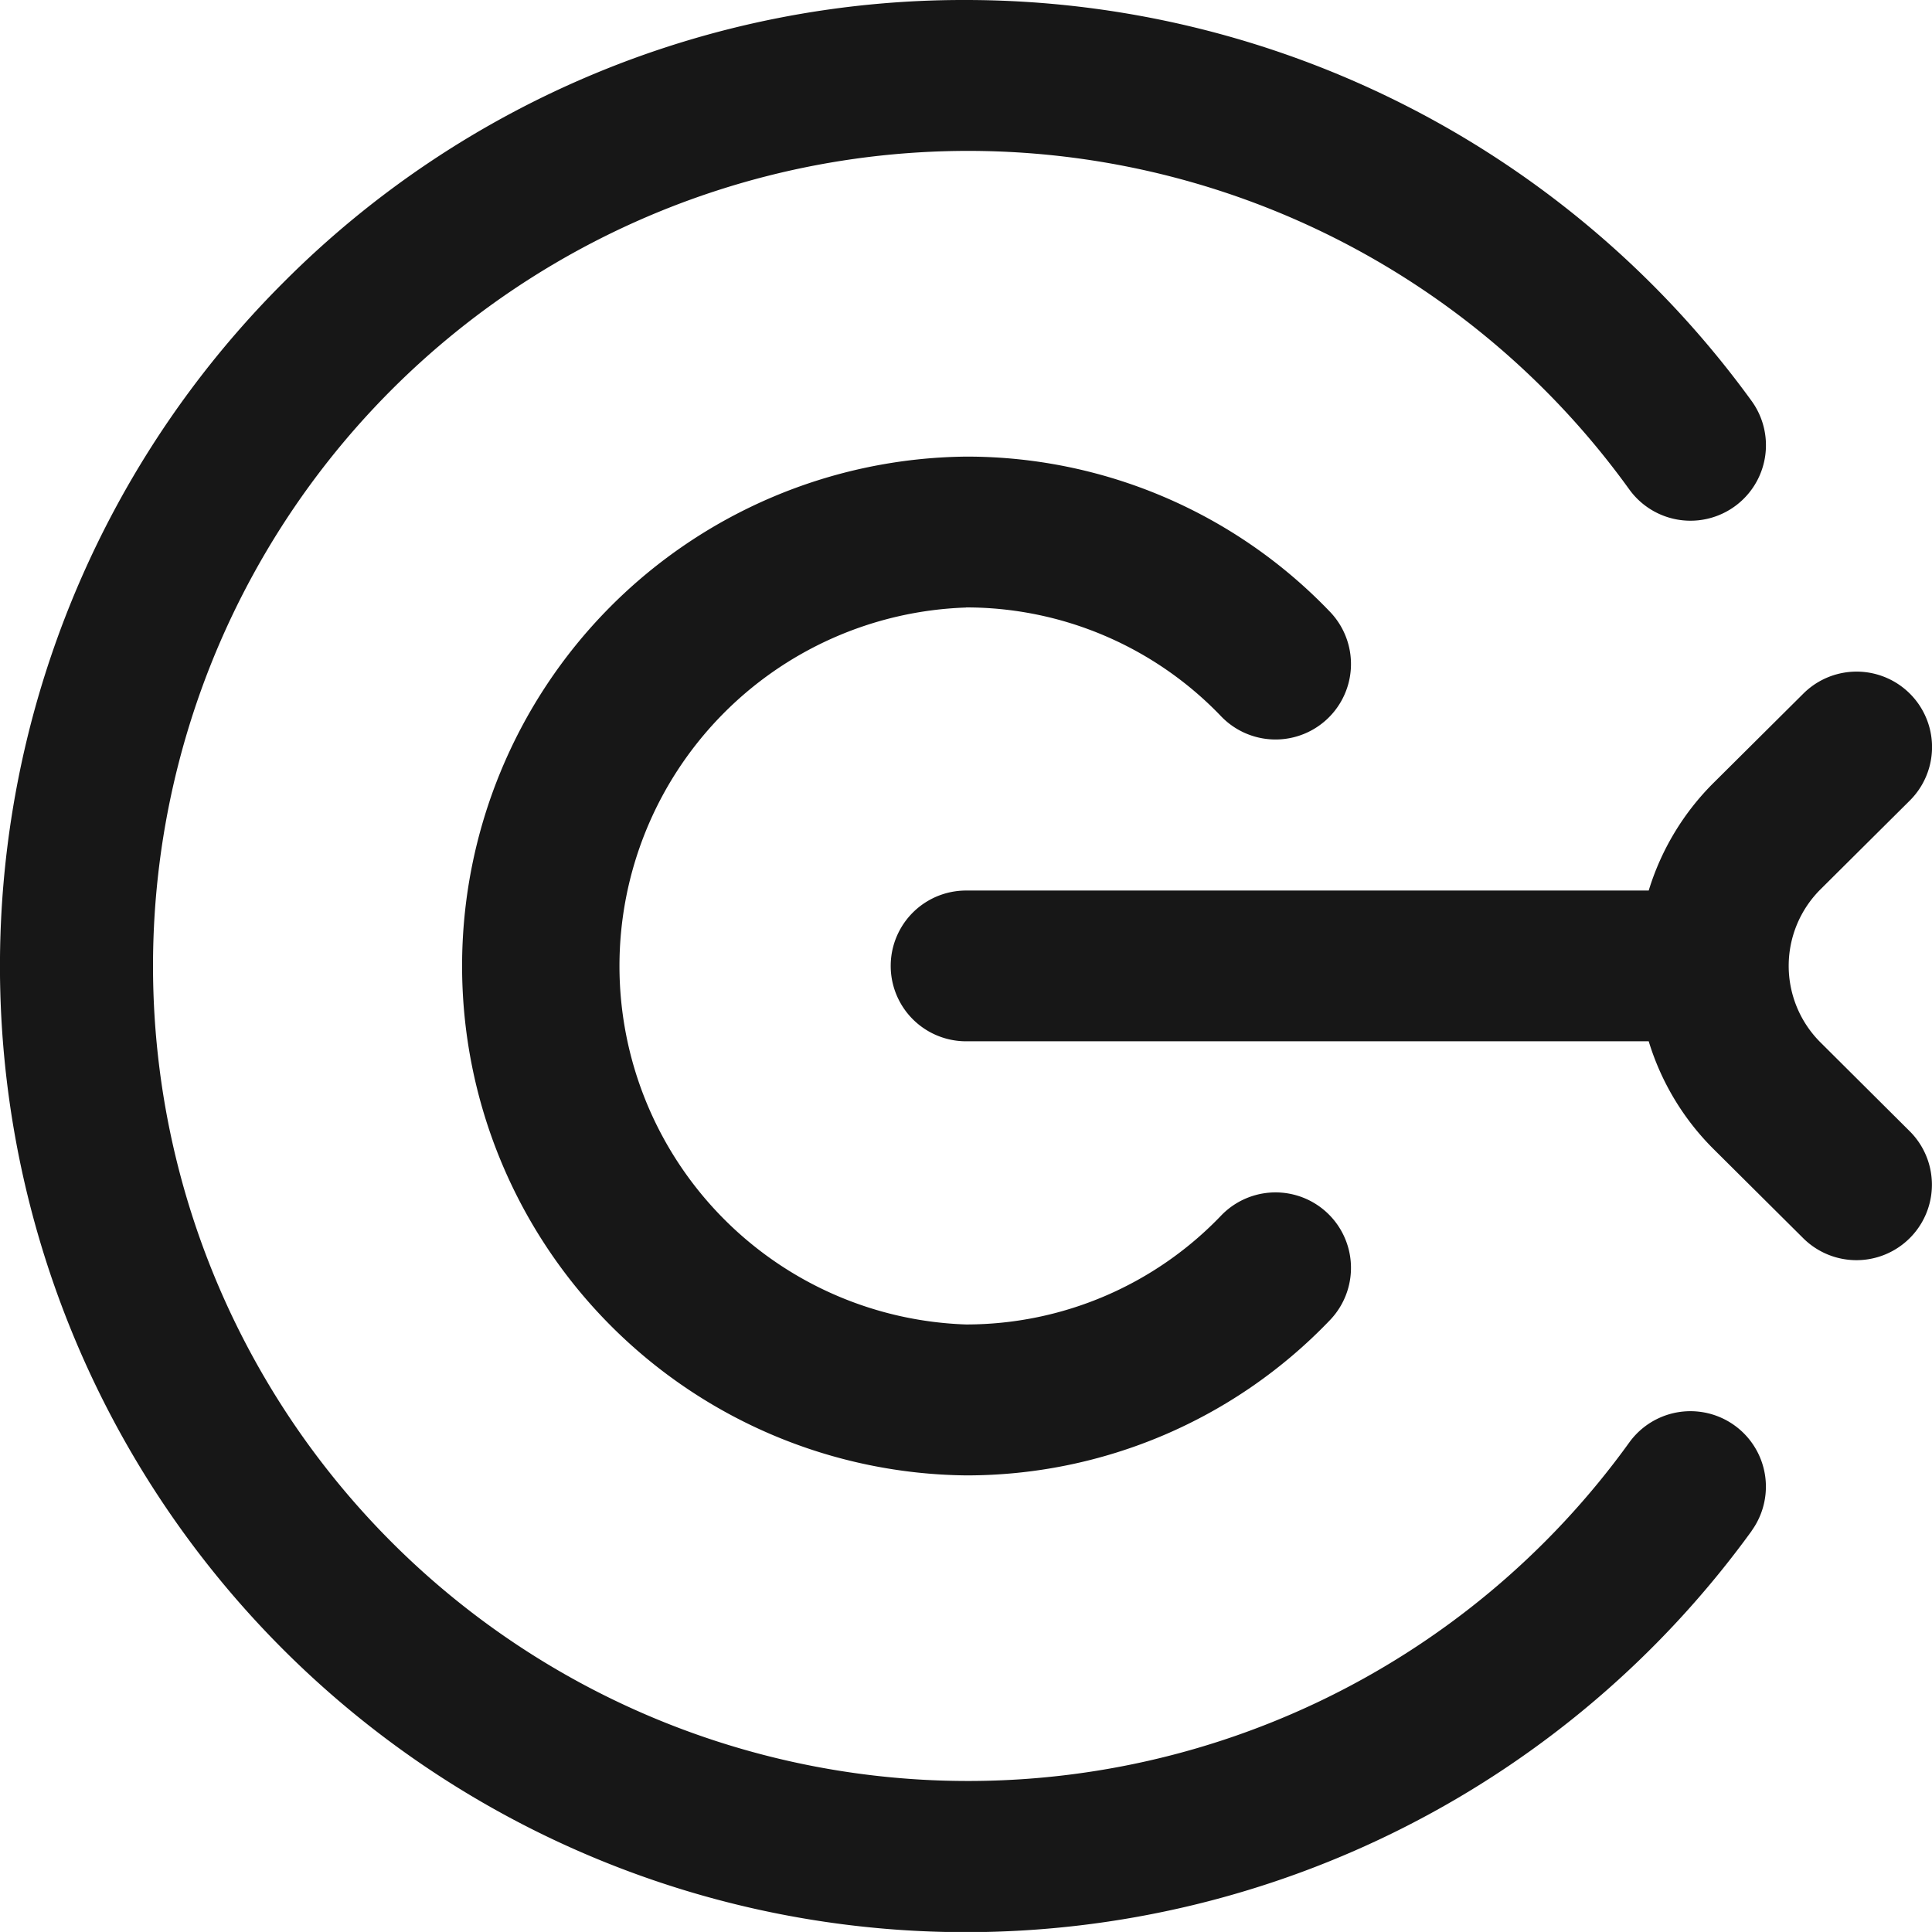 <svg xmlns="http://www.w3.org/2000/svg" width="33.397" height="33.396" viewBox="0 0 33.397 33.396">
  <path id="_2657925" data-name="2657925" d="M30.28,26.463A16.789,16.789,0,0,1,16.7,33.4,16.7,16.7,0,0,1,4.891,4.891,16.589,16.589,0,0,1,16.7,0,16.789,16.789,0,0,1,30.28,6.933,1.3,1.3,0,0,1,28.164,8.46a14.089,14.089,0,1,0,0,16.475,1.3,1.3,0,0,1,2.115,1.527ZM16.7,10.5a6.1,6.1,0,0,1,4.412,1.886,1.3,1.3,0,1,0,1.874-1.815A8.689,8.689,0,0,0,16.7,7.893a8.806,8.806,0,0,0,0,17.611,8.689,8.689,0,0,0,6.286-2.68,1.3,1.3,0,1,0-1.874-1.815A6.1,6.1,0,0,1,16.7,22.895a6.2,6.2,0,0,1,0-12.393Zm14.773,7.523a1.867,1.867,0,0,1,0-2.653l1.54-1.531a1.3,1.3,0,0,0-1.839-1.85l-1.54,1.531A4.463,4.463,0,0,0,28.5,15.394H16.7A1.3,1.3,0,1,0,16.7,18H28.5a4.463,4.463,0,0,0,1.131,1.873l1.54,1.531a1.3,1.3,0,0,0,1.84-1.85Z" transform="translate(0)" fill="#171717"/>
</svg>
